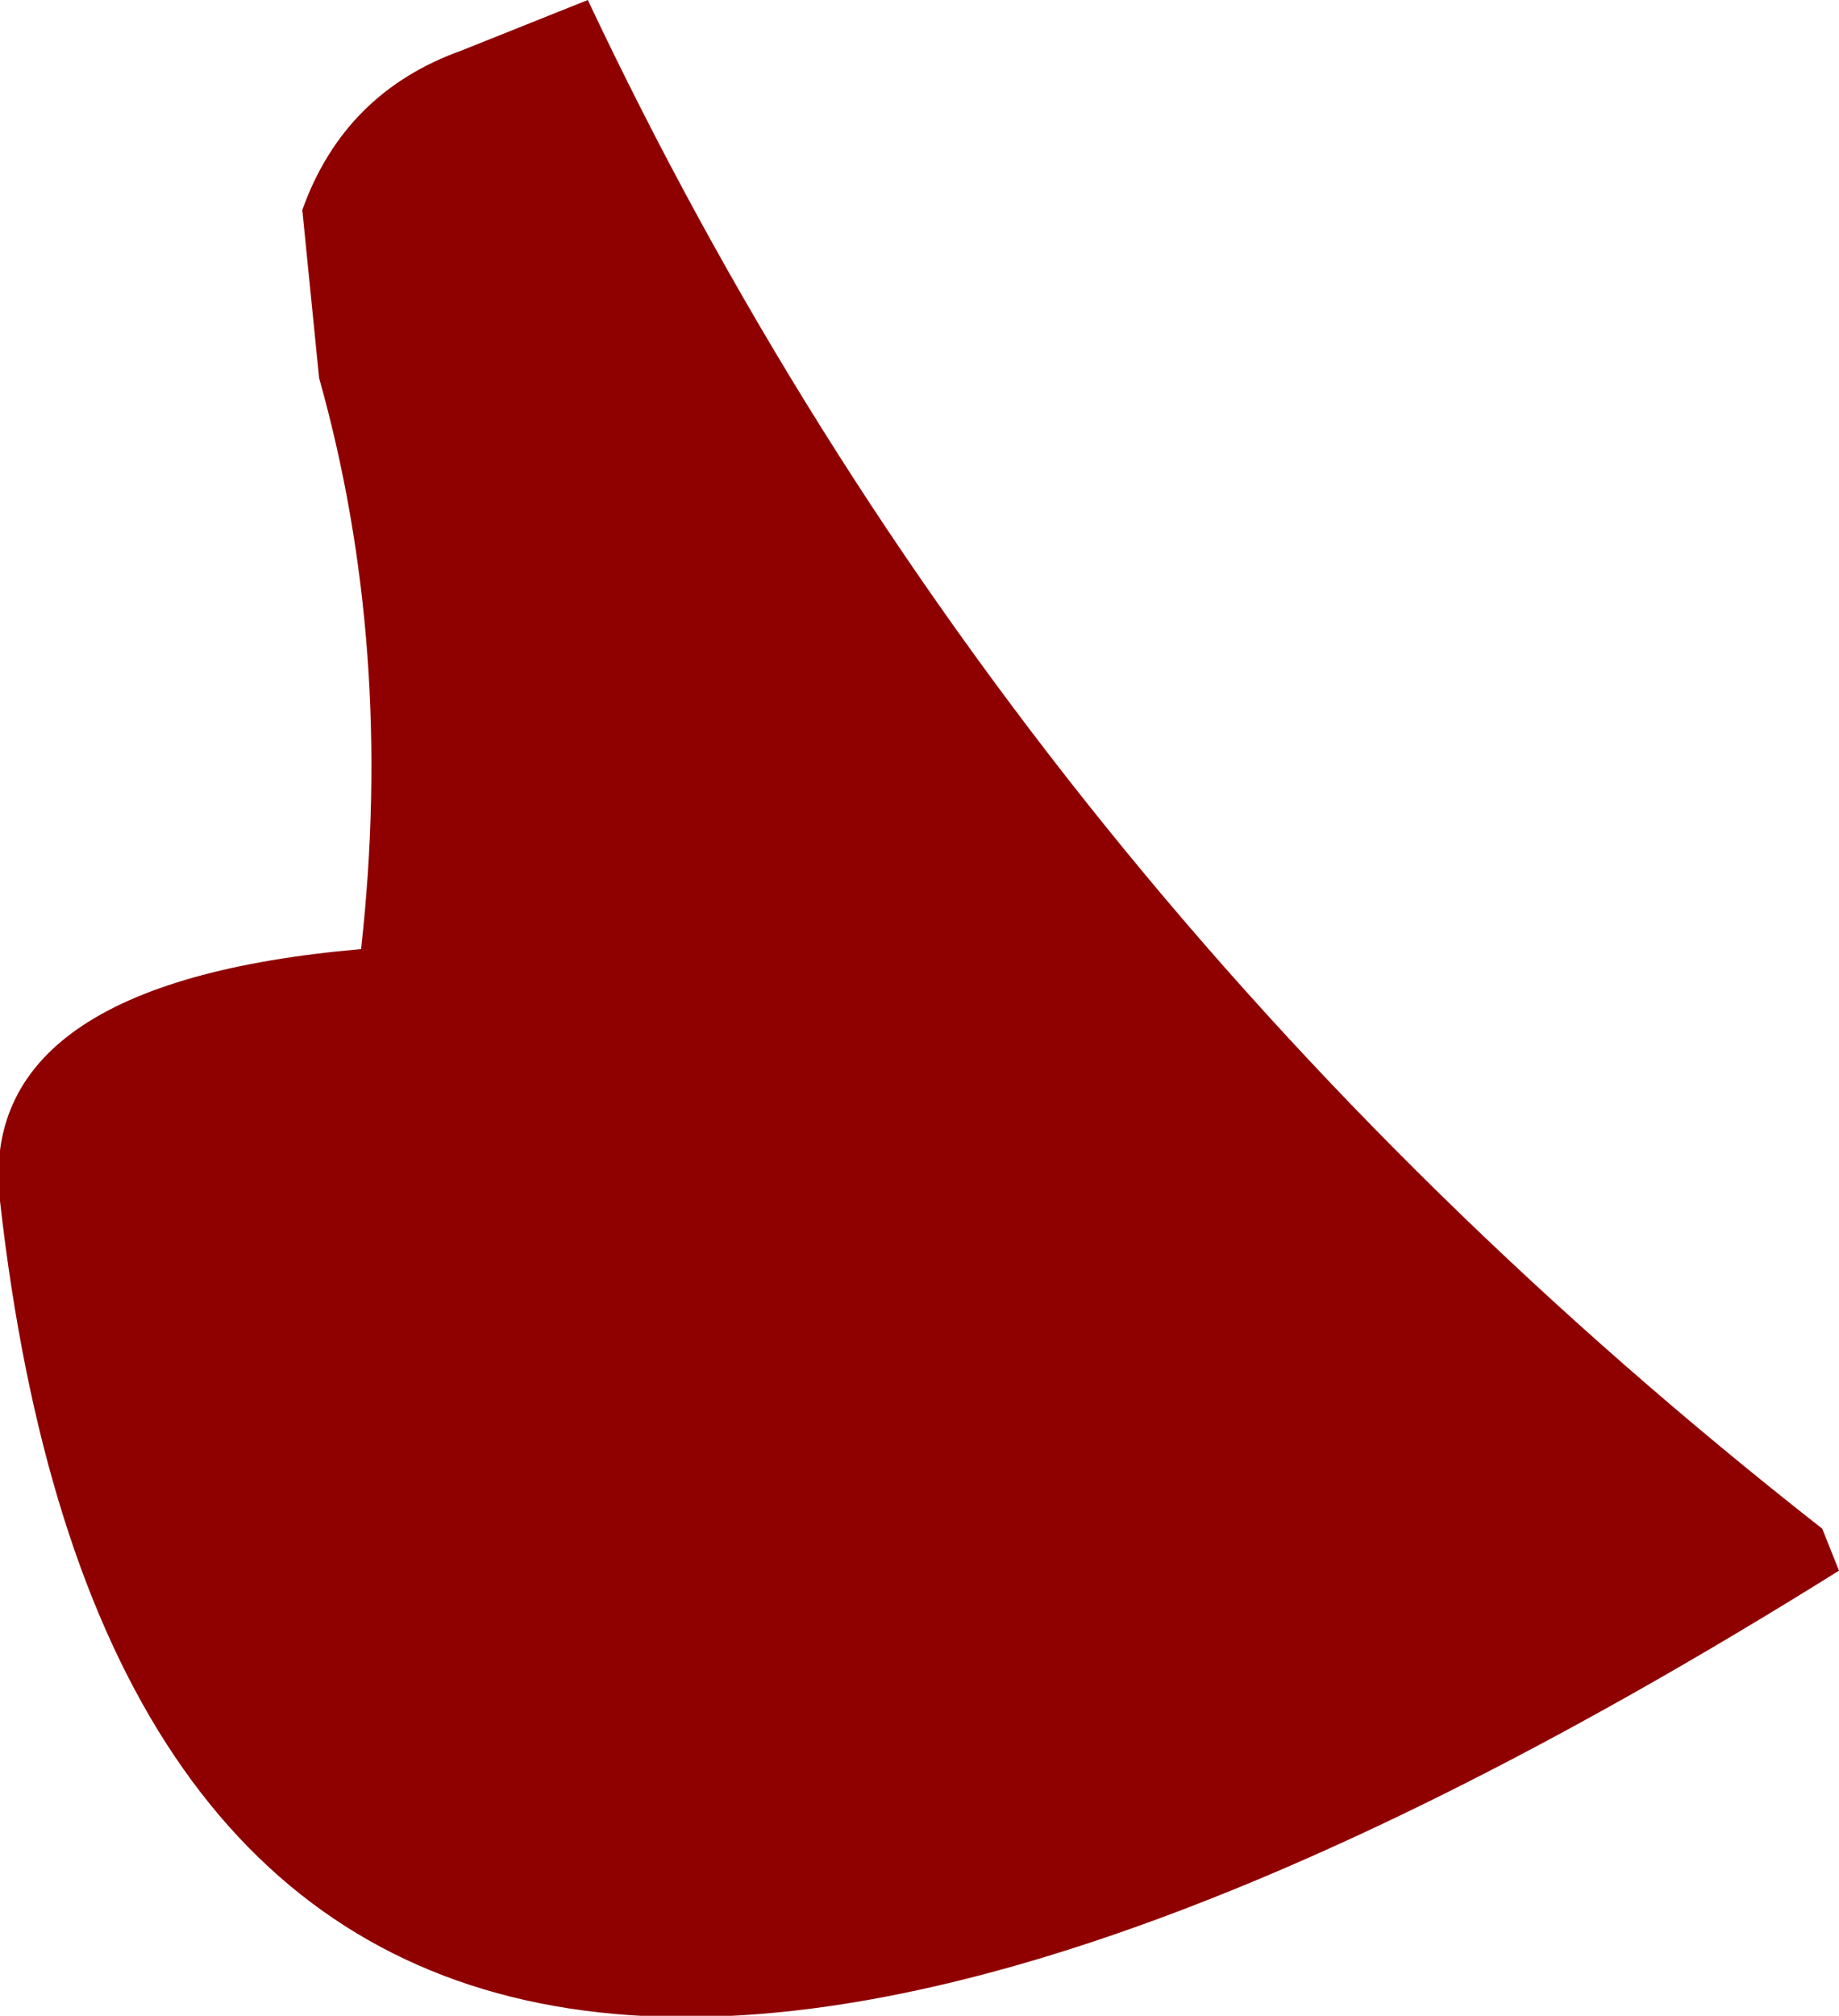<?xml version="1.0" encoding="UTF-8" standalone="no"?>
<svg xmlns:xlink="http://www.w3.org/1999/xlink" height="12.0px" width="10.95px" xmlns="http://www.w3.org/2000/svg">
  <g transform="matrix(1.0, 0.0, 0.0, 1.0, -4.6, -37.0)">
    <path d="M15.45 46.1 L15.55 46.35 Q5.55 52.6 4.6 44.15 4.45 42.85 6.75 42.65 6.95 40.85 6.5 39.25 L6.4 38.25 Q6.65 37.55 7.35 37.3 L8.1 37.0 Q10.6 42.3 15.45 46.1" fill="#8f0101" fill-rule="evenodd" stroke="none"/>
  </g>
</svg>
